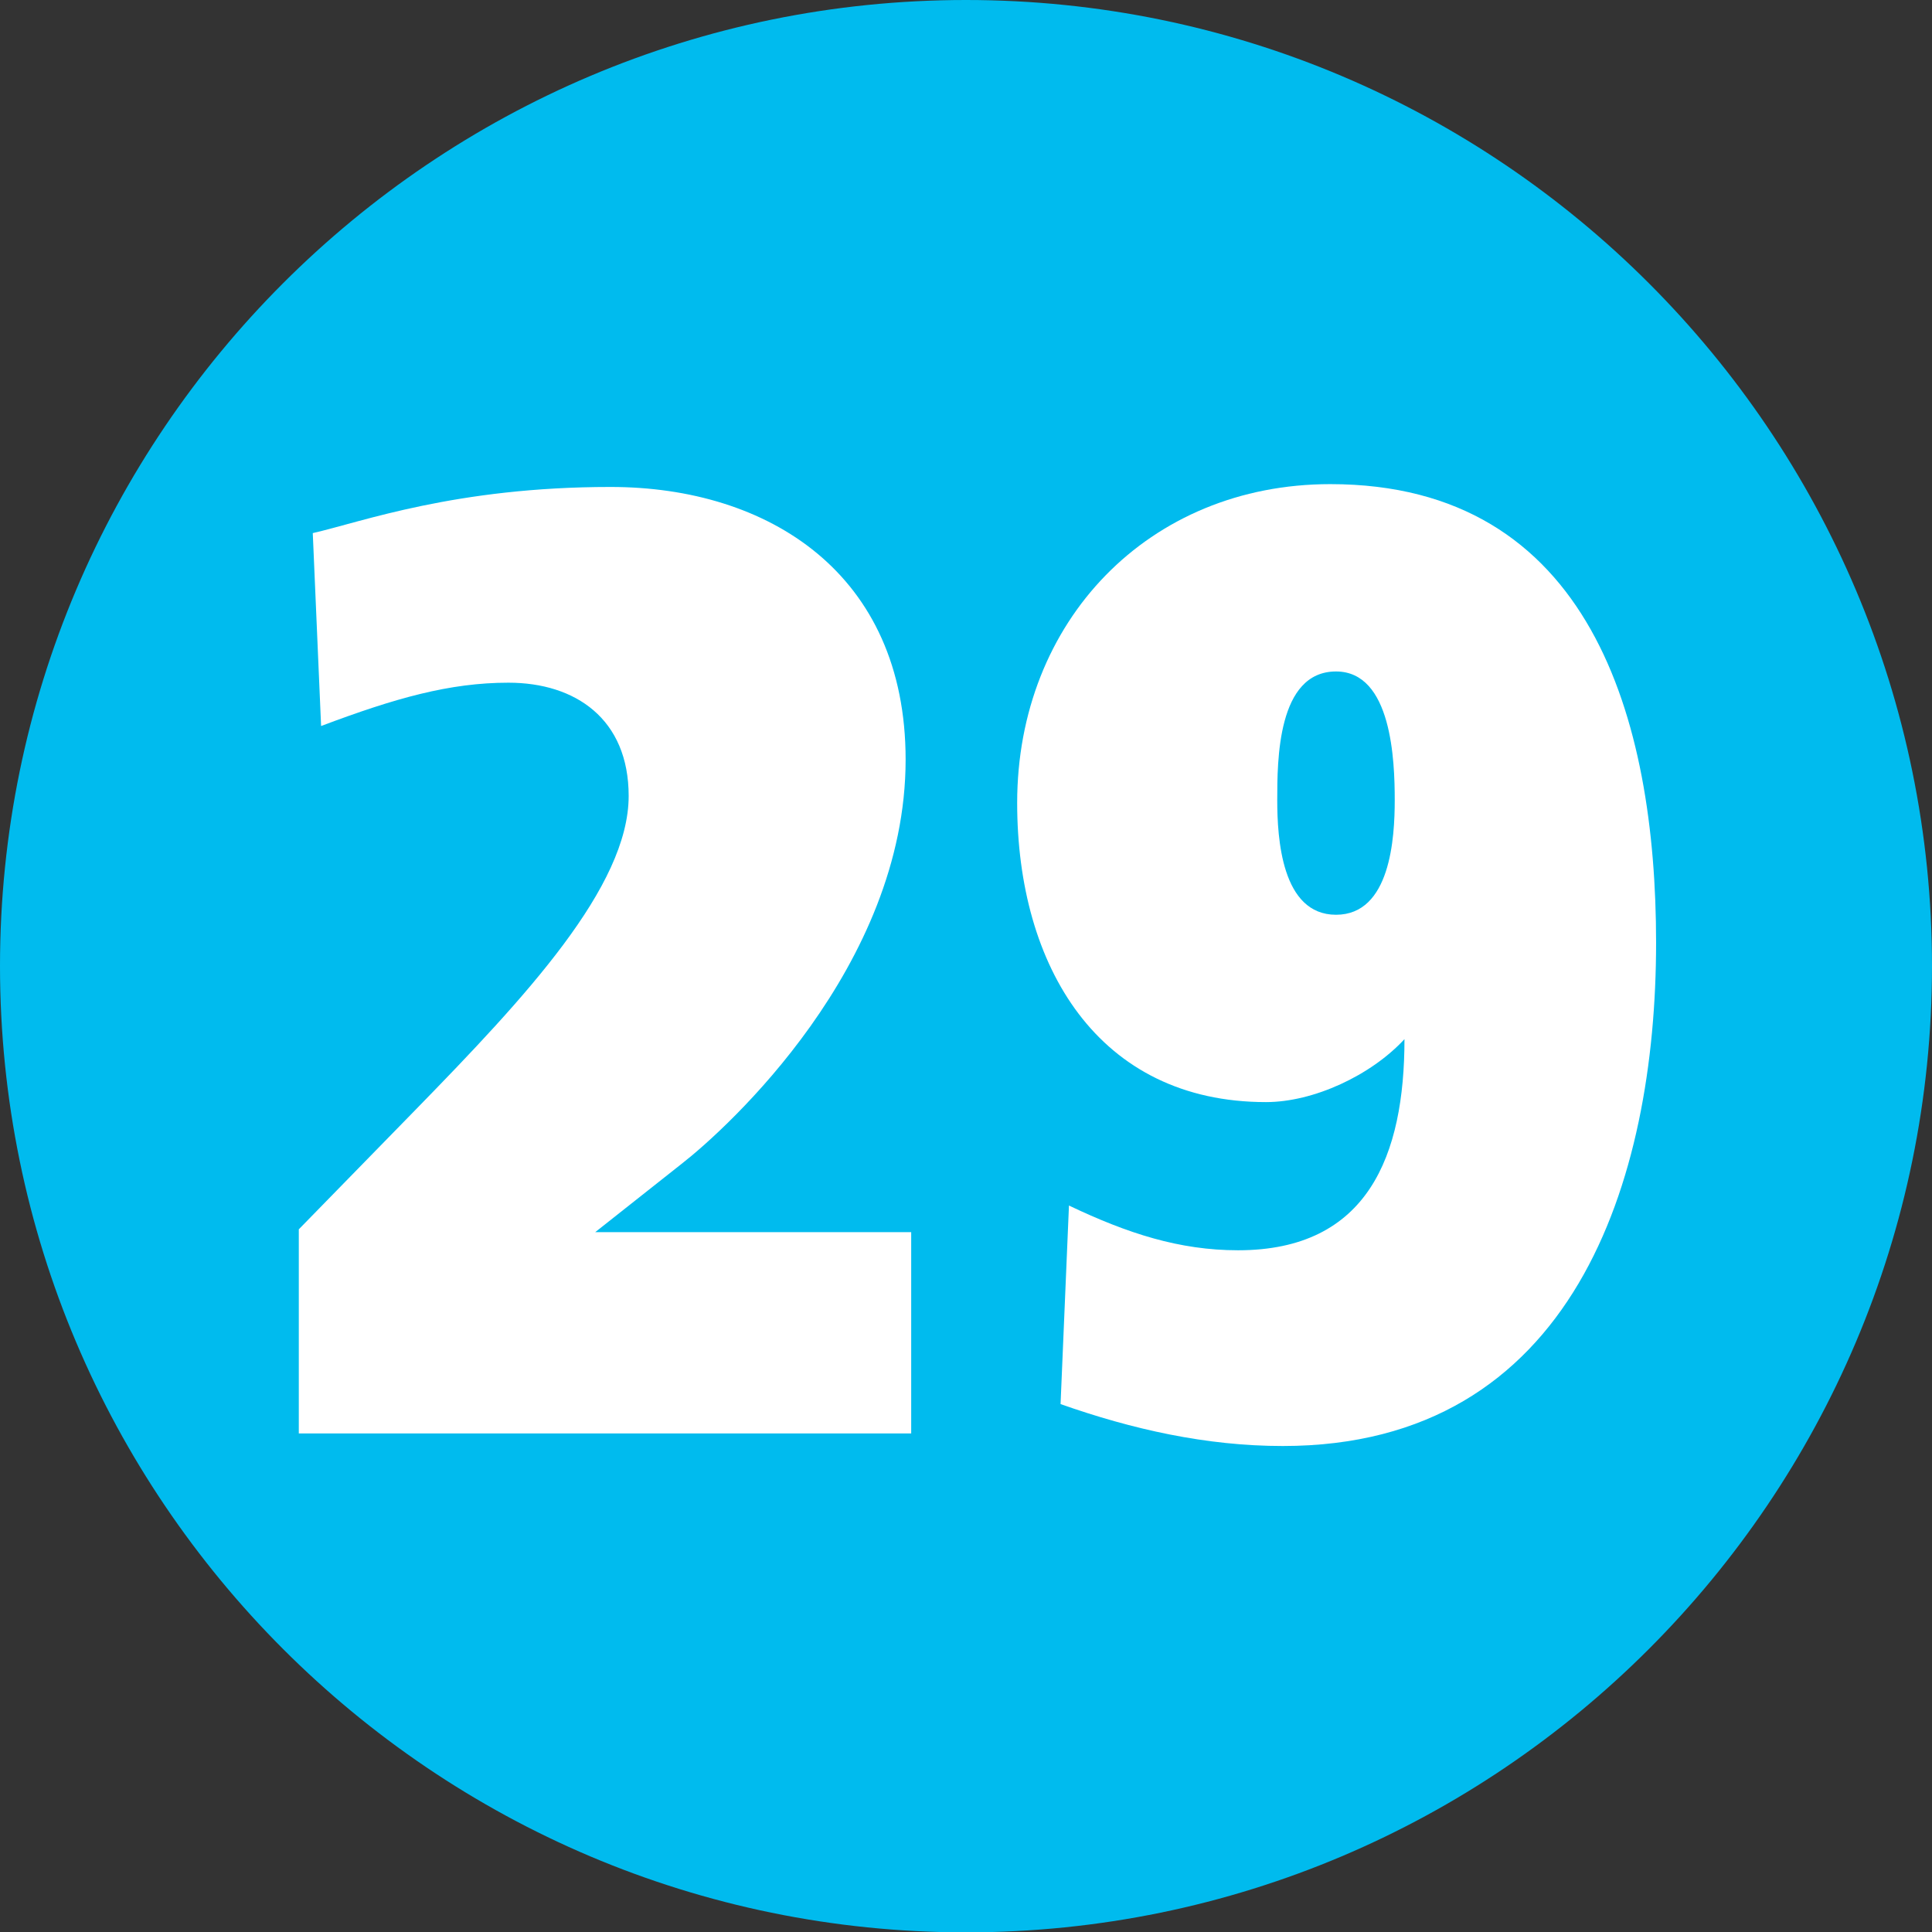 <?xml version="1.0" encoding="utf-8"?>
<!-- Generator: Adobe Illustrator 15.1.0, SVG Export Plug-In . SVG Version: 6.00 Build 0)  -->
<!DOCTYPE svg PUBLIC "-//W3C//DTD SVG 1.1//EN" "http://www.w3.org/Graphics/SVG/1.1/DTD/svg11.dtd">
<svg version="1.1" id="Linien_Nummern" xmlns="http://www.w3.org/2000/svg" xmlns:xlink="http://www.w3.org/1999/xlink" x="0px"
	 y="0px" width="25.999px" height="26.004px" viewBox="0 0 25.999 26.004" style="enable-background:new 0 0 25.999 26.004;"
	 xml:space="preserve">
<rect x="0" y="0" width="25.999" height="26.004" fill="#333333" stroke="none"/>
<style type="text/css">
<![CDATA[
	.st0{fill:#FFFFFF;}
	.st1{fill:#00BBEE;}
]]>
</style>
<g>
	<path class="st1" d="M25.999,13c0-7.171-5.828-13-13-13S0,5.829,0,13c0,7.172,5.827,13.004,12.999,13.004S25.999,20.172,25.999,13"
		/>
	<g>
		<path class="st0" d="M4.021,19.29v-2.747l1.58-1.618c1.468-1.505,2.859-2.992,2.859-4.214c0-1.035-0.715-1.524-1.618-1.524
			c-0.79,0-1.523,0.207-2.521,0.583L4.209,7.174c0.659-0.15,1.919-0.621,4.008-0.621c2.126,0,3.97,1.167,3.97,3.669
			c0,2.785-2.408,4.967-3.011,5.437L8.01,16.581h4.252v2.709H4.021z"/>
		<path class="st0" d="M17.263,19.459c-1.034,0-2.031-0.226-2.991-0.564l0.113-2.672c0.79,0.376,1.486,0.602,2.276,0.602
			c1.75,0,2.239-1.279,2.239-2.841c-0.452,0.489-1.224,0.847-1.863,0.847c-2.258,0-3.349-1.825-3.349-4.026
			c0-2.446,1.769-4.29,4.214-4.29c3.5,0,4.384,3.161,4.384,6.171C22.286,15.885,21.177,19.459,17.263,19.459z M17.979,9.036
			c-0.791,0-0.791,1.204-0.791,1.731c0,0.508,0.057,1.543,0.791,1.543c0.733,0,0.79-1.035,0.79-1.543
			C18.769,10.24,18.73,9.036,17.979,9.036z"/>
	</g>
</g>
</svg>
